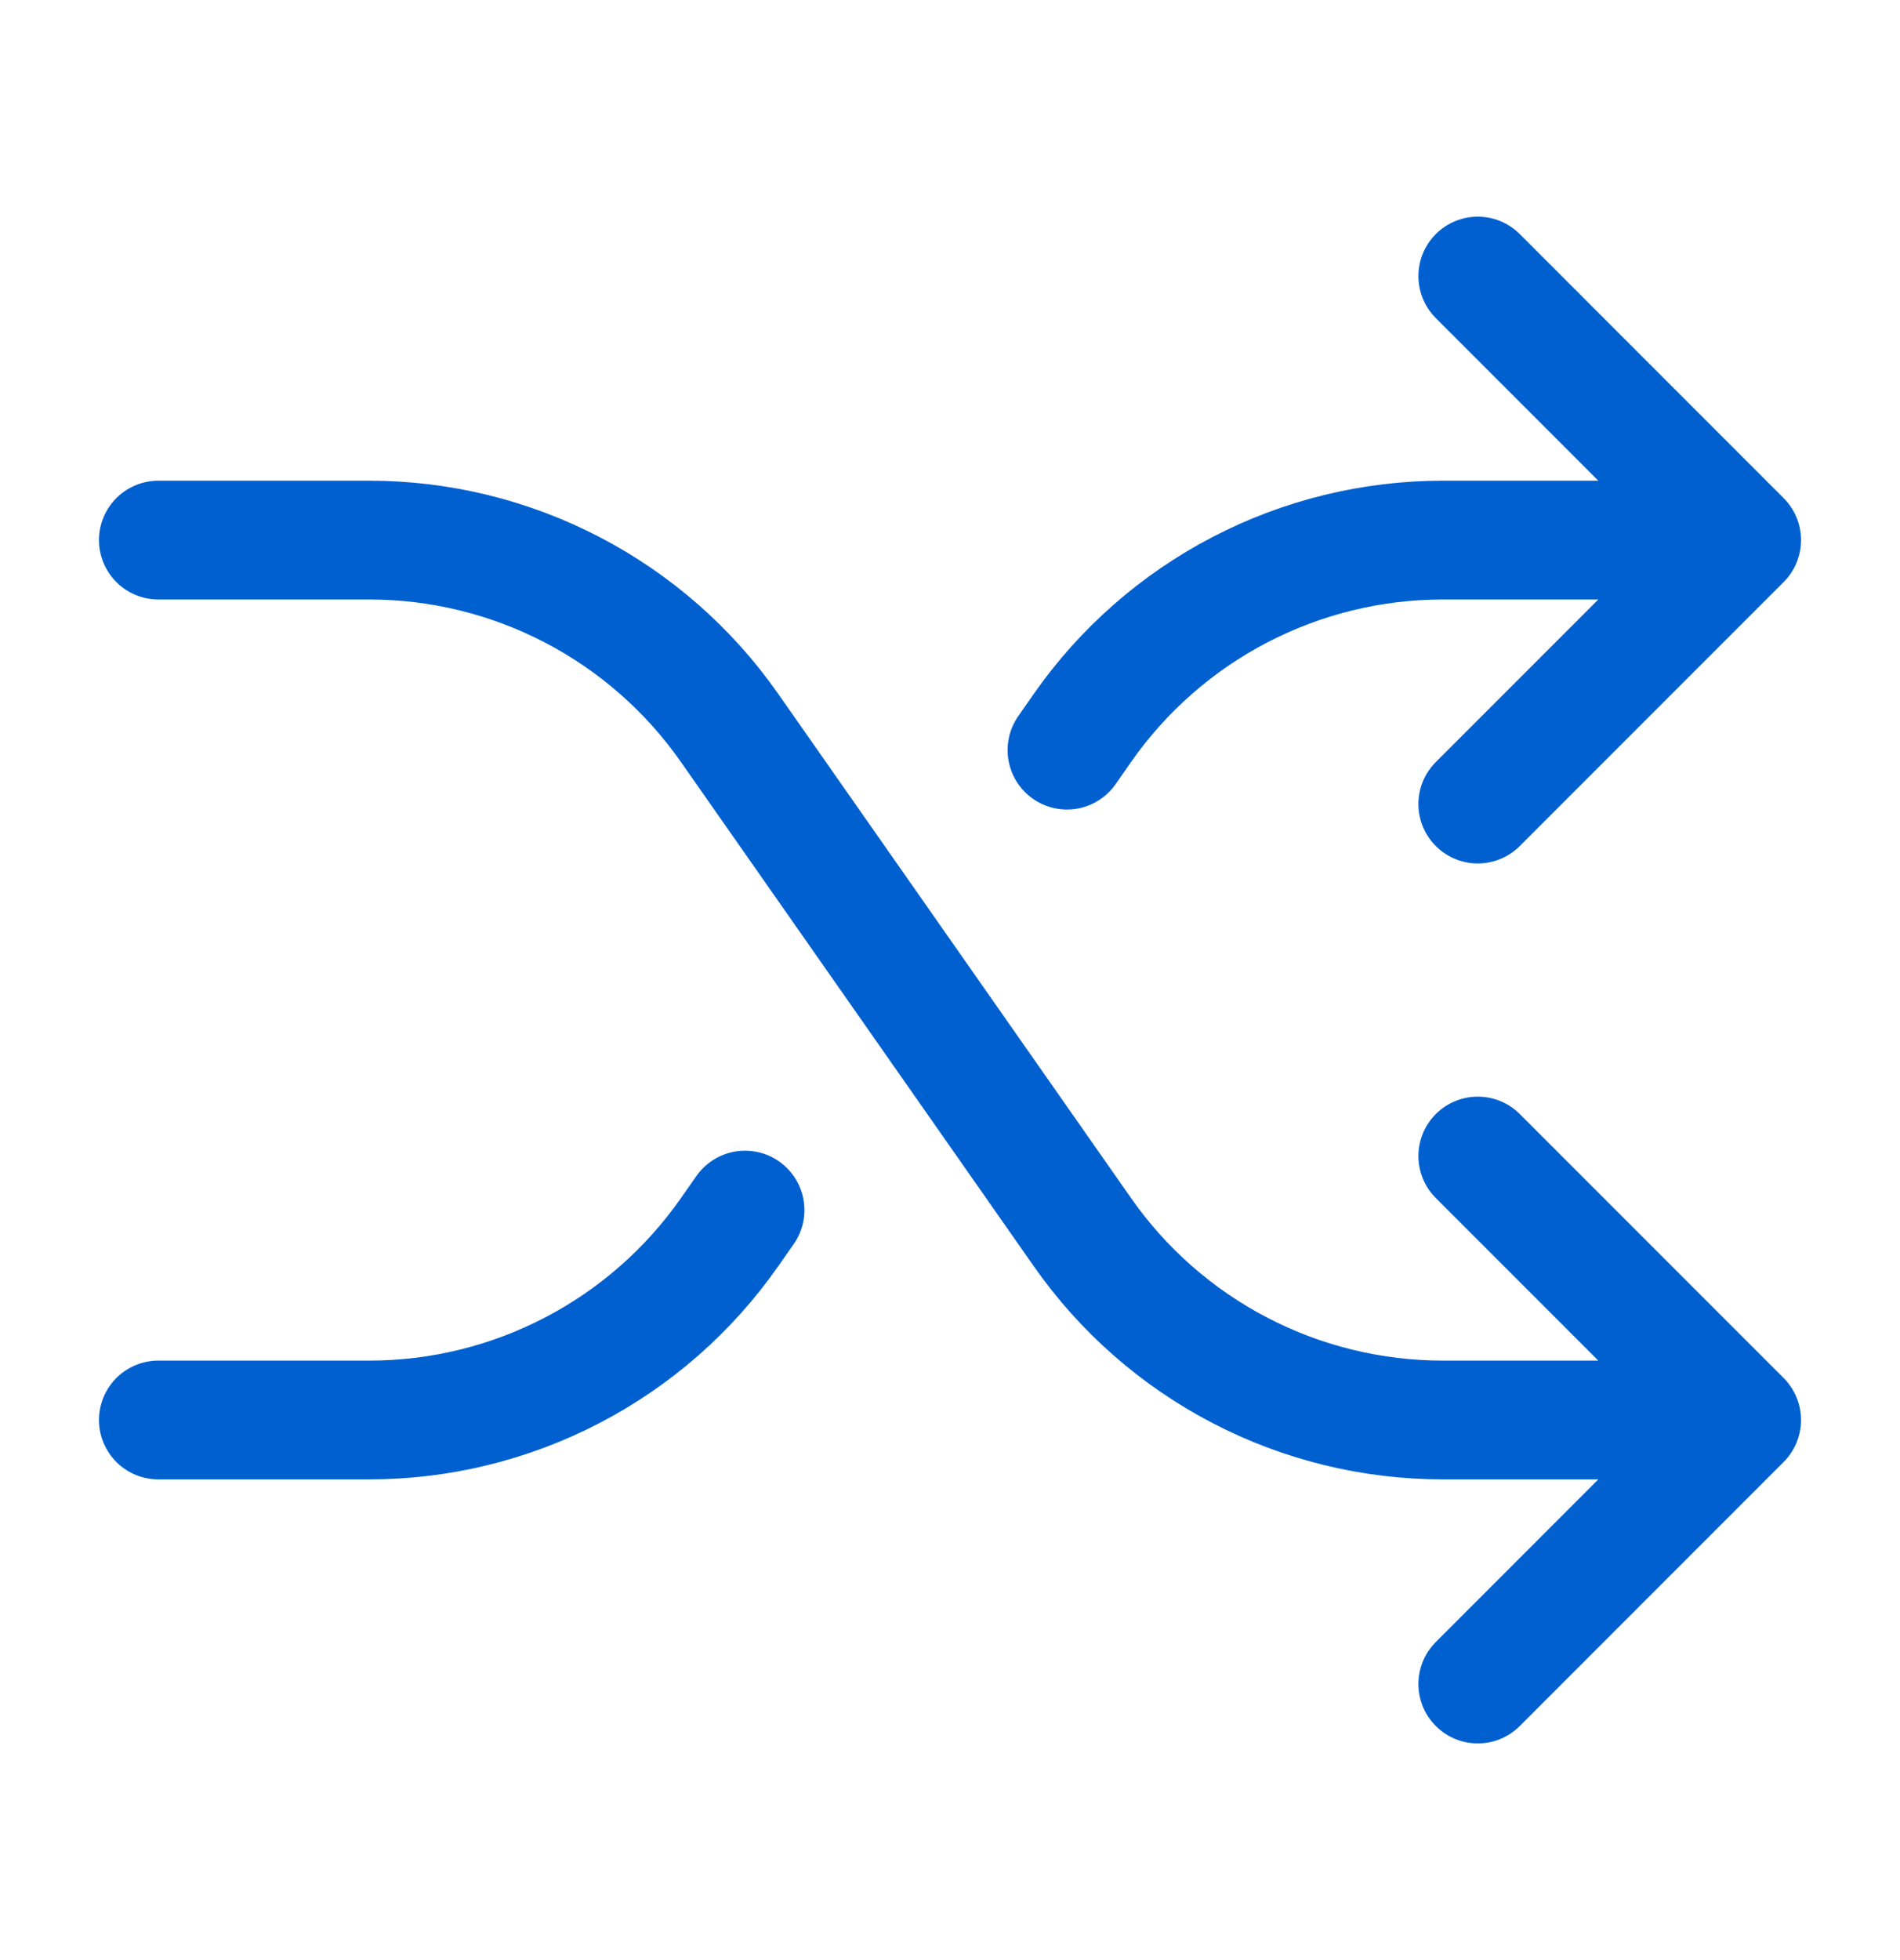 <svg width="32" height="33" viewBox="0 0 32 33" fill="none" xmlns="http://www.w3.org/2000/svg">
<path d="M2.667 23.907H6.218C7.409 23.907 8.582 23.62 9.638 23.07C10.695 22.52 11.603 21.723 12.286 20.747L12.548 20.373M17.97 12.629L18.232 12.253C18.915 11.277 19.823 10.48 20.88 9.93C21.936 9.38 23.11 9.093 24.301 9.093H29.333M29.333 9.093L24.889 4.648M29.333 9.093L24.889 13.537M2.667 9.093H6.218C7.409 9.093 8.582 9.38 9.638 9.93C10.695 10.48 11.603 11.277 12.286 12.253L18.232 20.747C18.915 21.723 19.823 22.52 20.88 23.07C21.936 23.62 23.11 23.907 24.301 23.907H29.333M29.333 23.907L24.889 28.352M29.333 23.907L24.889 19.463" stroke="#0060CF" stroke-width="2" stroke-linecap="round" stroke-linejoin="round"/>
</svg>
